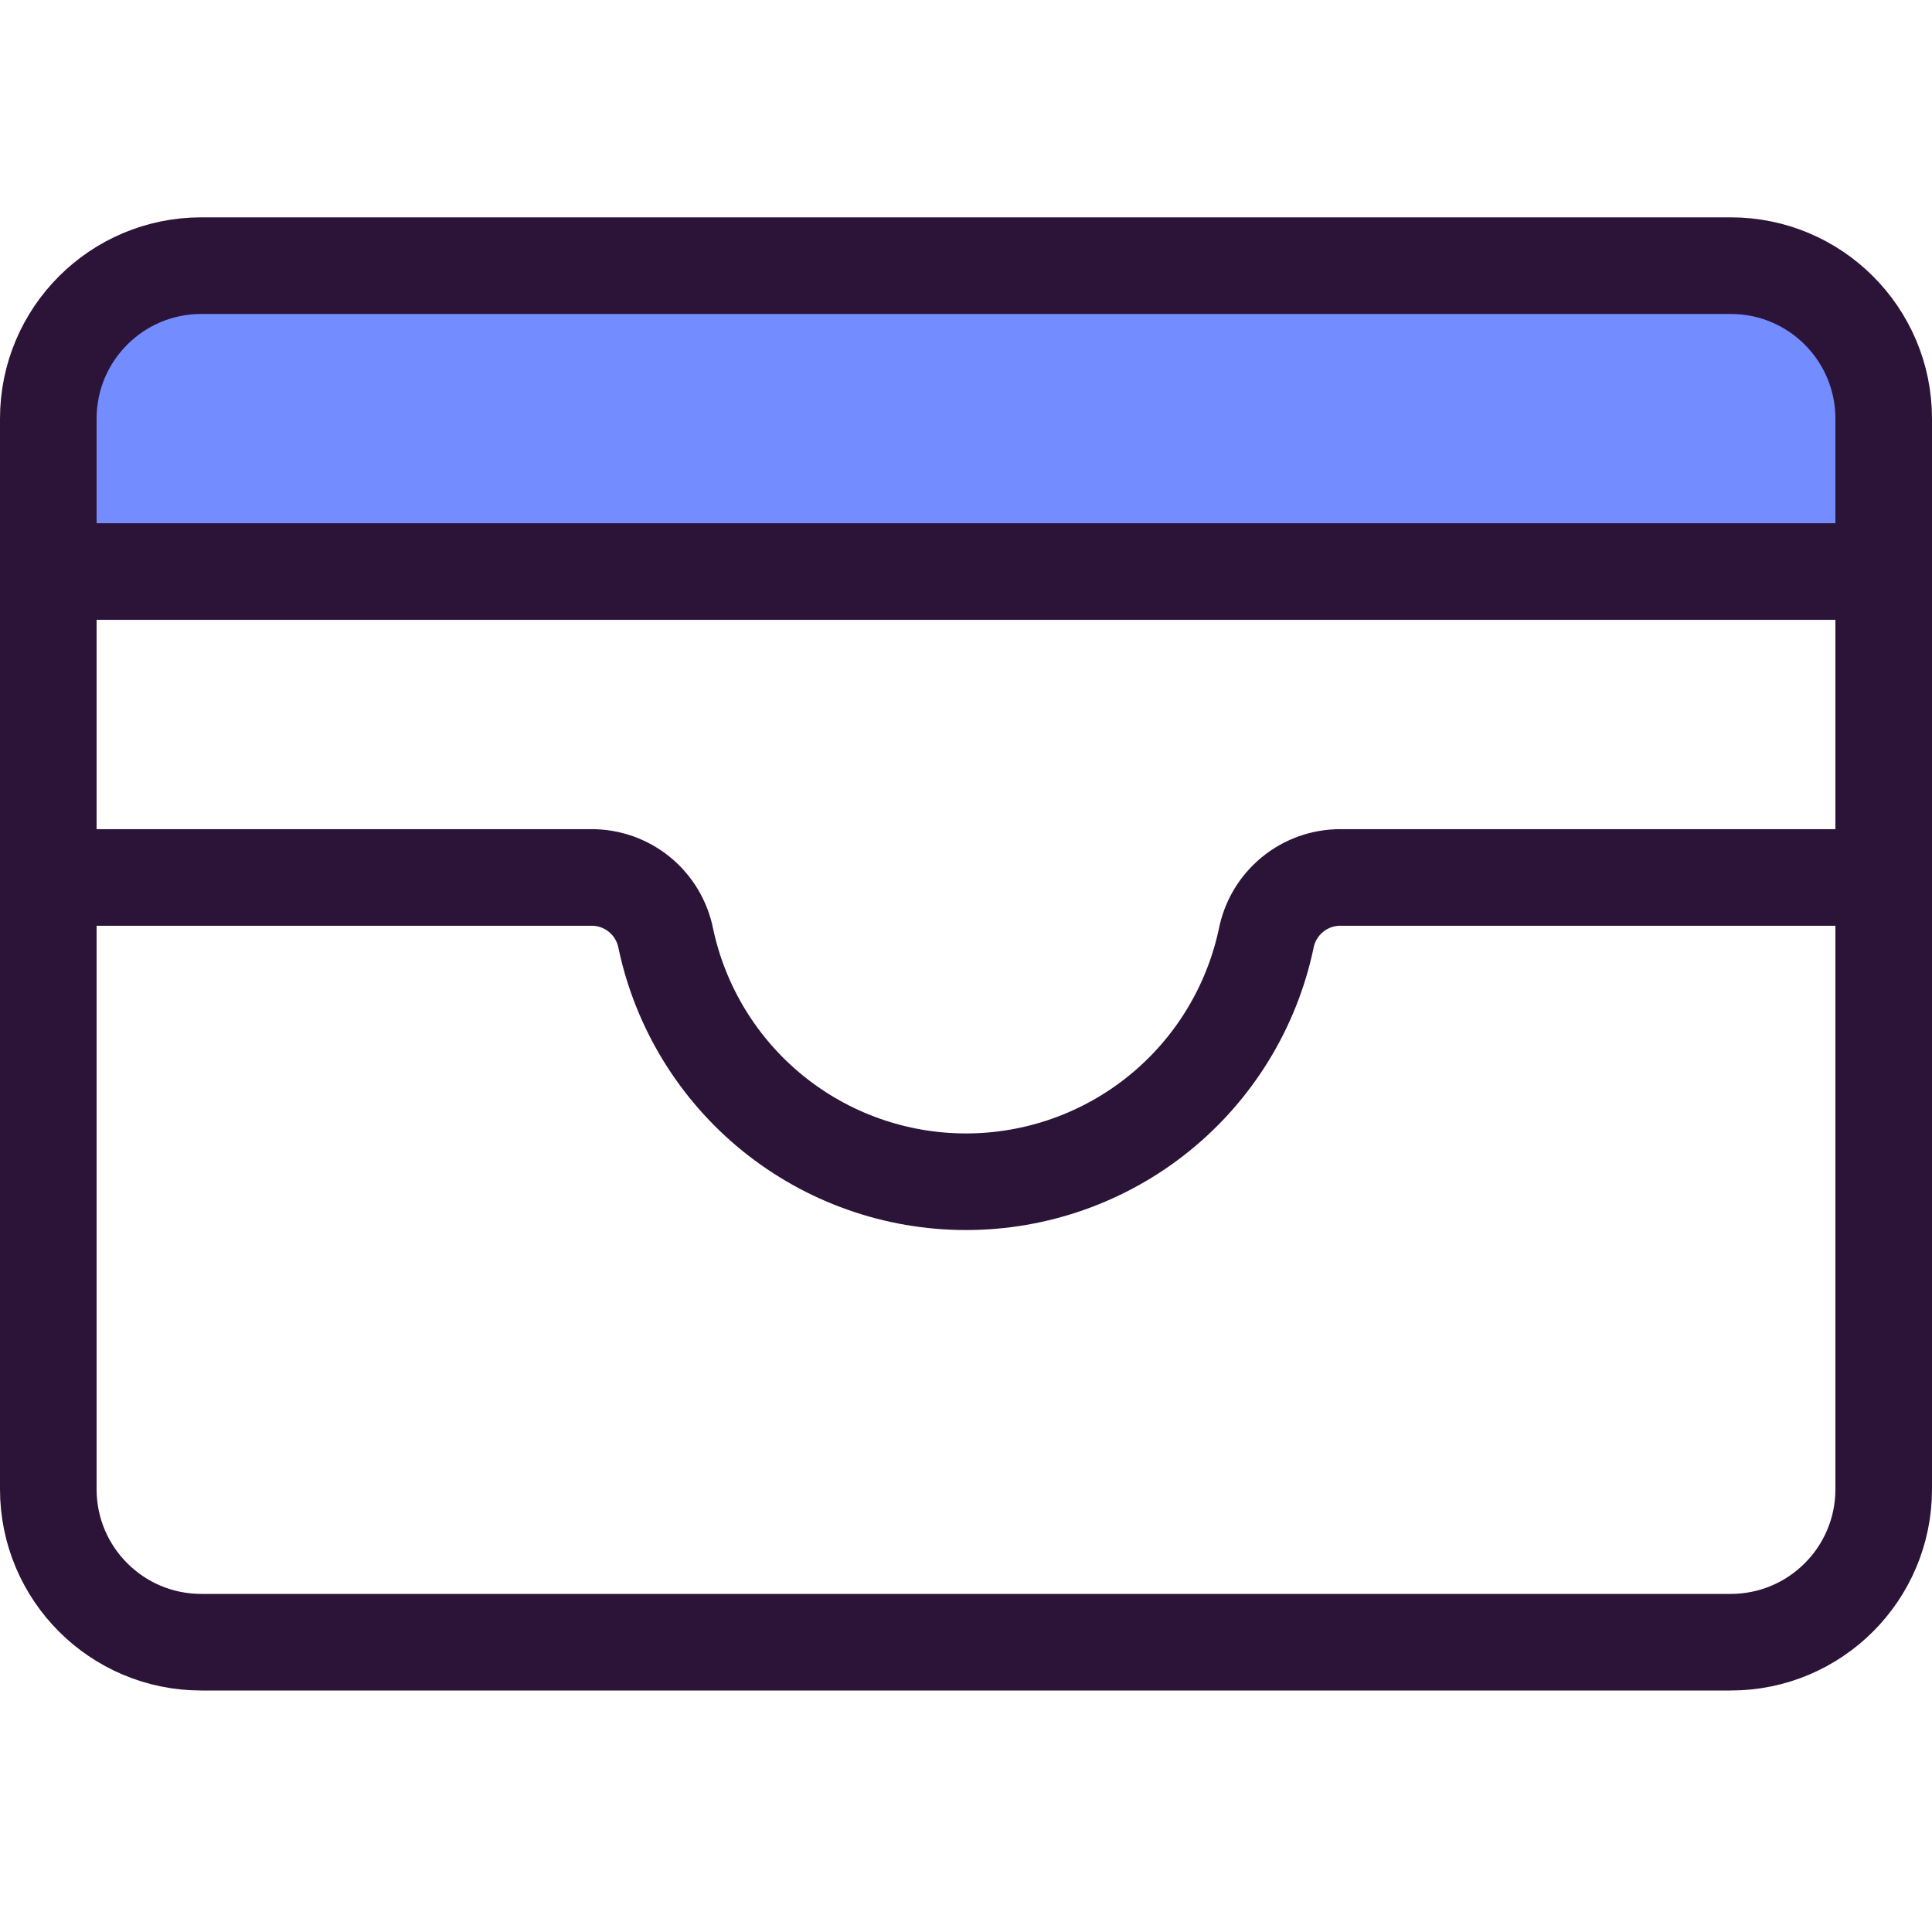 <svg width="60" height="60" viewBox="0 0 60 60" fill="none" xmlns="http://www.w3.org/2000/svg">
<g clip-path="url(#clip0_1993_13850)">
<path d="M1.5 16.743H18.363C18.91 16.741 19.44 16.826 19.863 16.981C20.286 17.136 20.574 17.352 20.678 17.592C21.132 18.547 22.624 16.978 24.321 17.592C26.018 18.206 27.75 18.028 29.934 18.028C32.118 18.028 33.905 18.642 35.602 18.028C37.299 17.413 38.868 18.547 39.322 17.592C39.426 17.352 39.714 17.136 40.137 16.981C40.56 16.826 41.09 16.741 41.638 16.743H58.5V10.373C58.5 9.81 58 9.27 57.109 8.872C56.218 8.474 55.01 8.25 53.75 8.25H6.25C4.99 8.25 3.782 8.474 2.891 8.872C2 9.27 1.5 9.81 1.5 10.373V16.743Z" fill="#738CFF"/>
<path d="M53.75 8.25H6.25C3.627 8.25 1.5 10.377 1.5 13V46.25C1.5 48.873 3.627 51 6.25 51H53.75C56.373 51 58.5 48.873 58.5 46.25V13C58.5 10.377 56.373 8.25 53.75 8.25Z" stroke="#2C1338" stroke-width="3" stroke-linecap="round" stroke-linejoin="round"/>
<path d="M1.5 27.25H18.363C18.91 27.247 19.44 27.435 19.863 27.782C20.286 28.129 20.574 28.613 20.678 29.15C21.132 31.286 22.305 33.202 24.002 34.576C25.699 35.95 27.816 36.7 30 36.7C32.184 36.7 34.301 35.95 35.998 34.576C37.695 33.202 38.868 31.286 39.322 29.15C39.426 28.613 39.714 28.129 40.137 27.782C40.56 27.435 41.09 27.247 41.638 27.25H58.5" stroke="#2C1338" stroke-width="3" stroke-linecap="round" stroke-linejoin="round"/>
<path d="M1.5 17.75H58.5" stroke="#2C1338" stroke-width="3" stroke-linecap="round" stroke-linejoin="round"/>
</g>
<defs>
<clipPath id="clip0_1993_13850">
<rect width="59.999" height="59.999" fill="white"/>
</clipPath>
</defs>
</svg>

